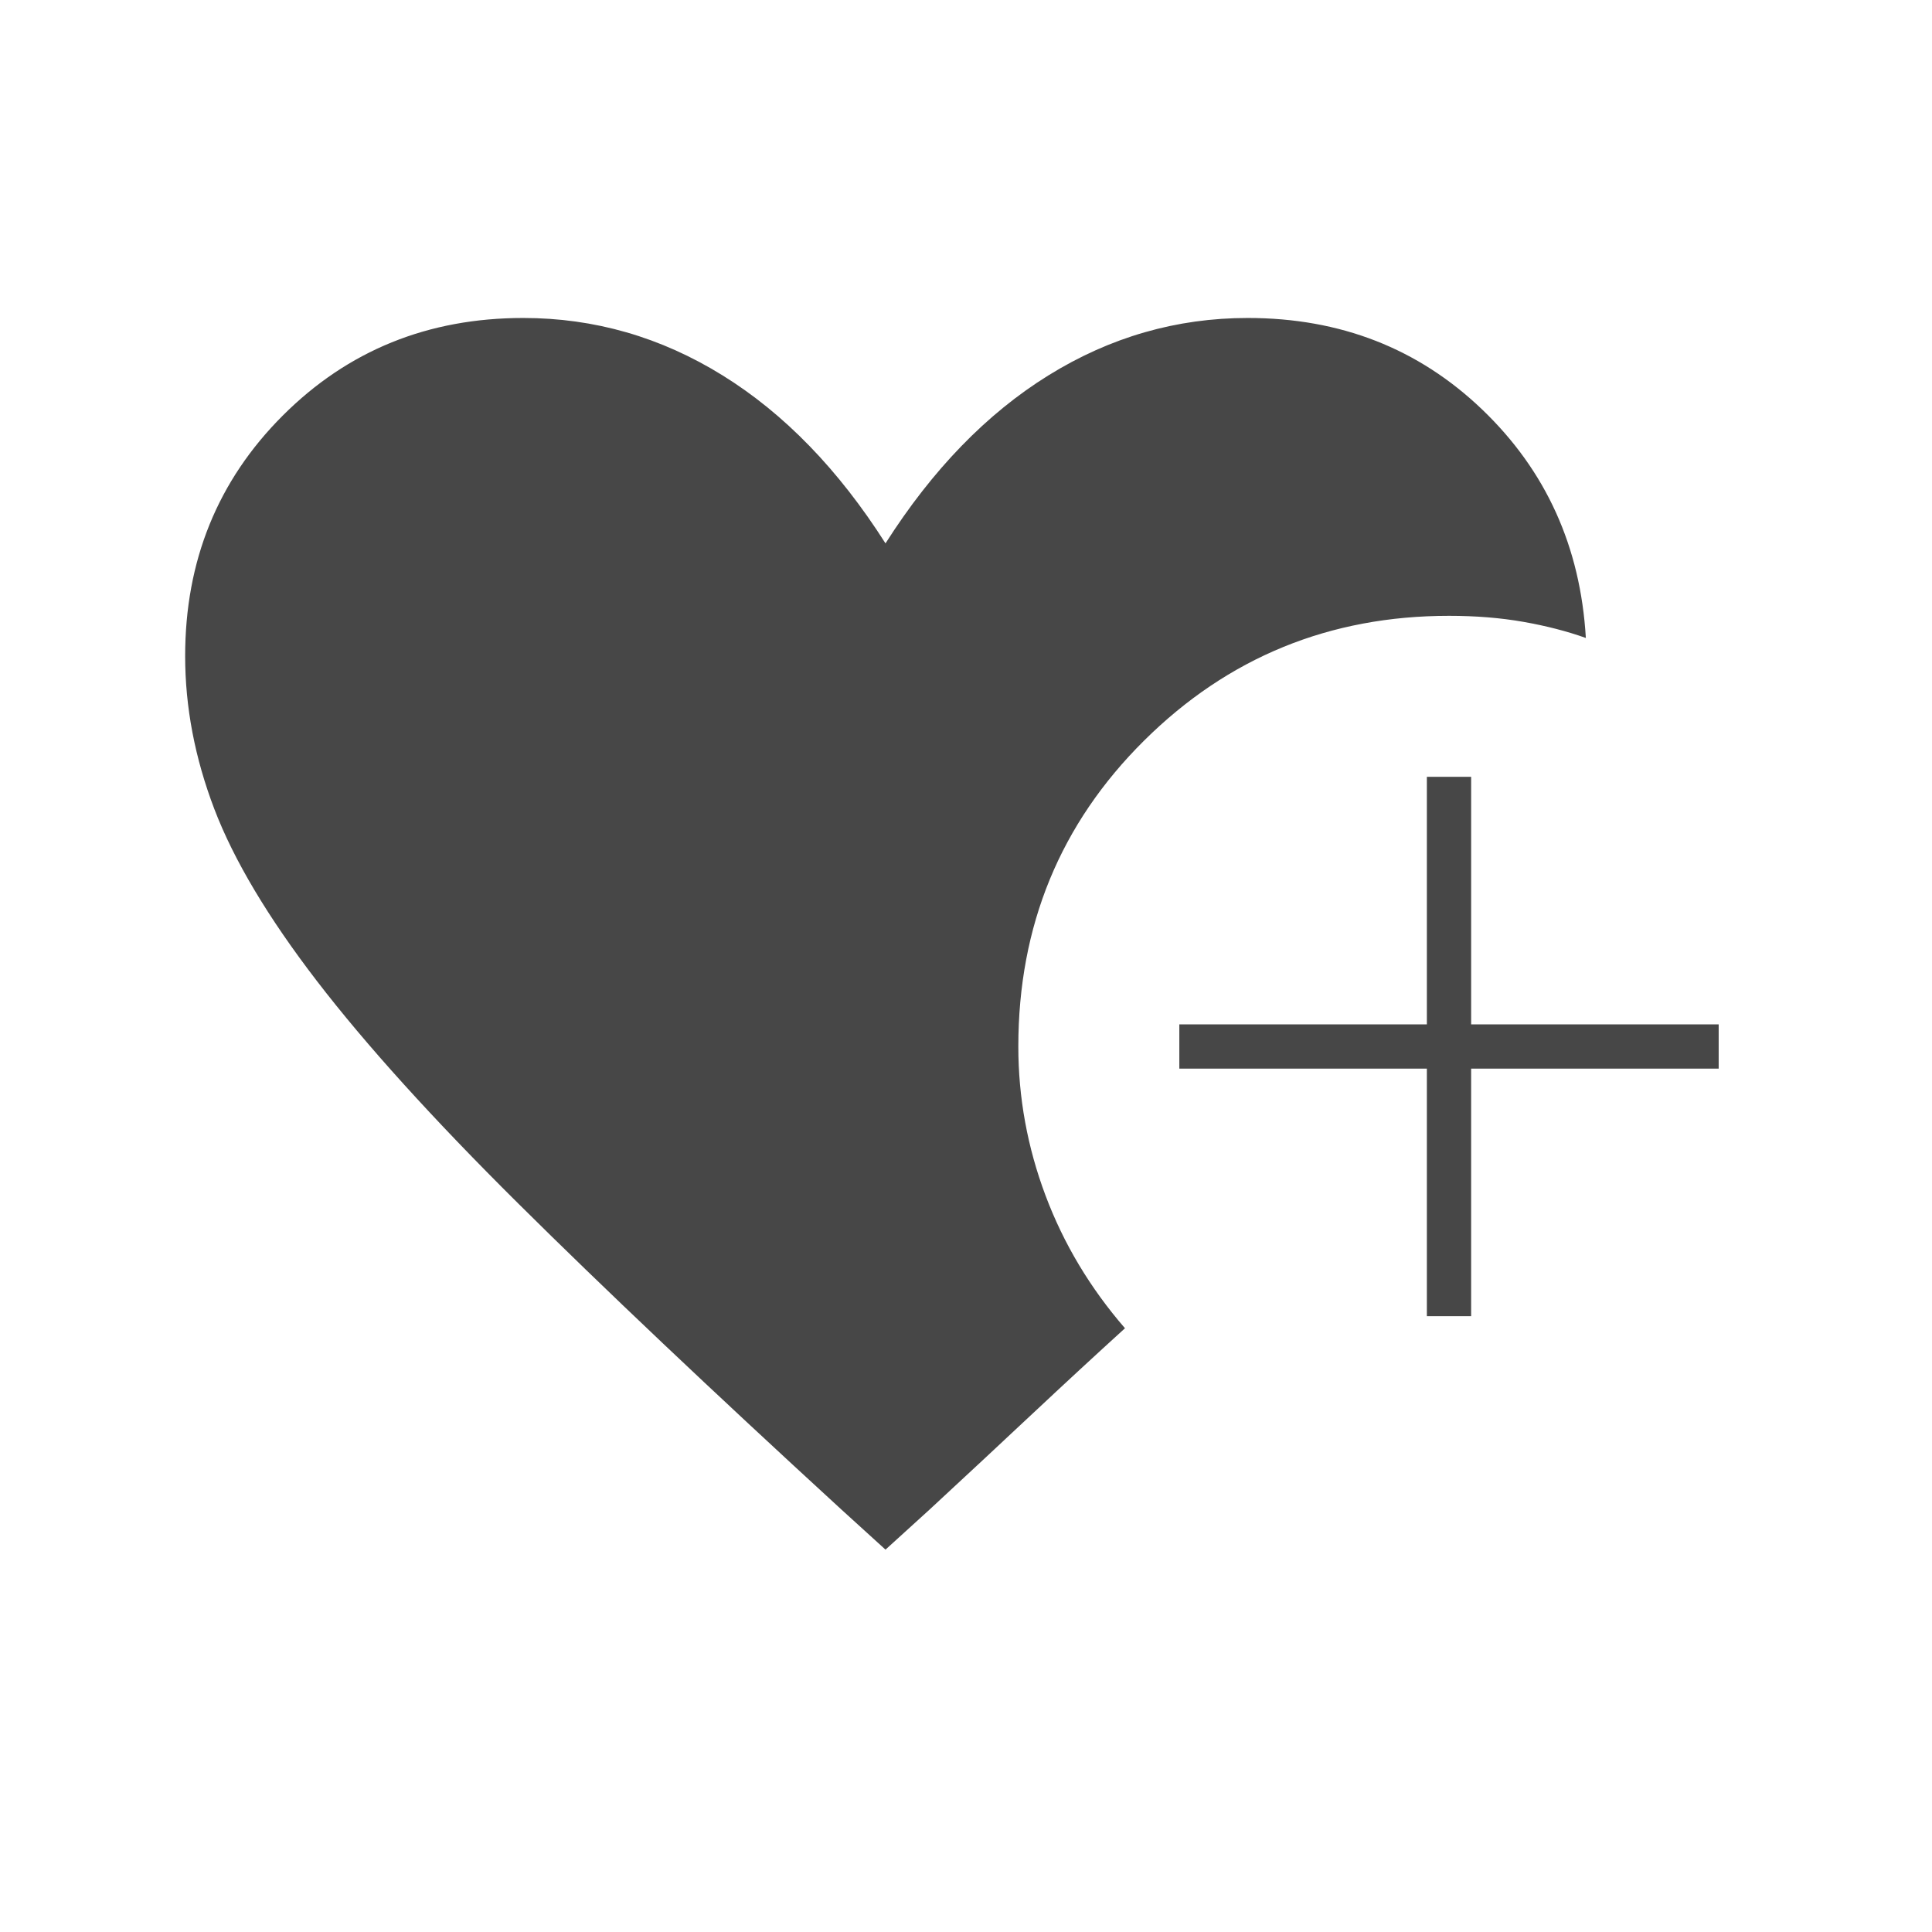 <svg xmlns="http://www.w3.org/2000/svg" height="24" viewBox="0 -960 960 960" width="24" fill="#474747"><path d="M709-306v-123H586v-22h123v-123h22v123h123v22H731v123h-22ZM440-190l-22-20q-97-89-160.5-152t-100-110.5Q121-520 106.5-558T92-634q0-71 48.5-119.5T260-802q53 0 99 28.5t81 83.5q35-55 81-83.5t99-28.5q69 0 116.5 45.5T788-643q-14-5-31-8t-37-3q-89 0-151.5 62T506-440q0 38 13.5 74t39.5 66q-22 20-46 42.5T462-210l-22 20Z"/></svg>